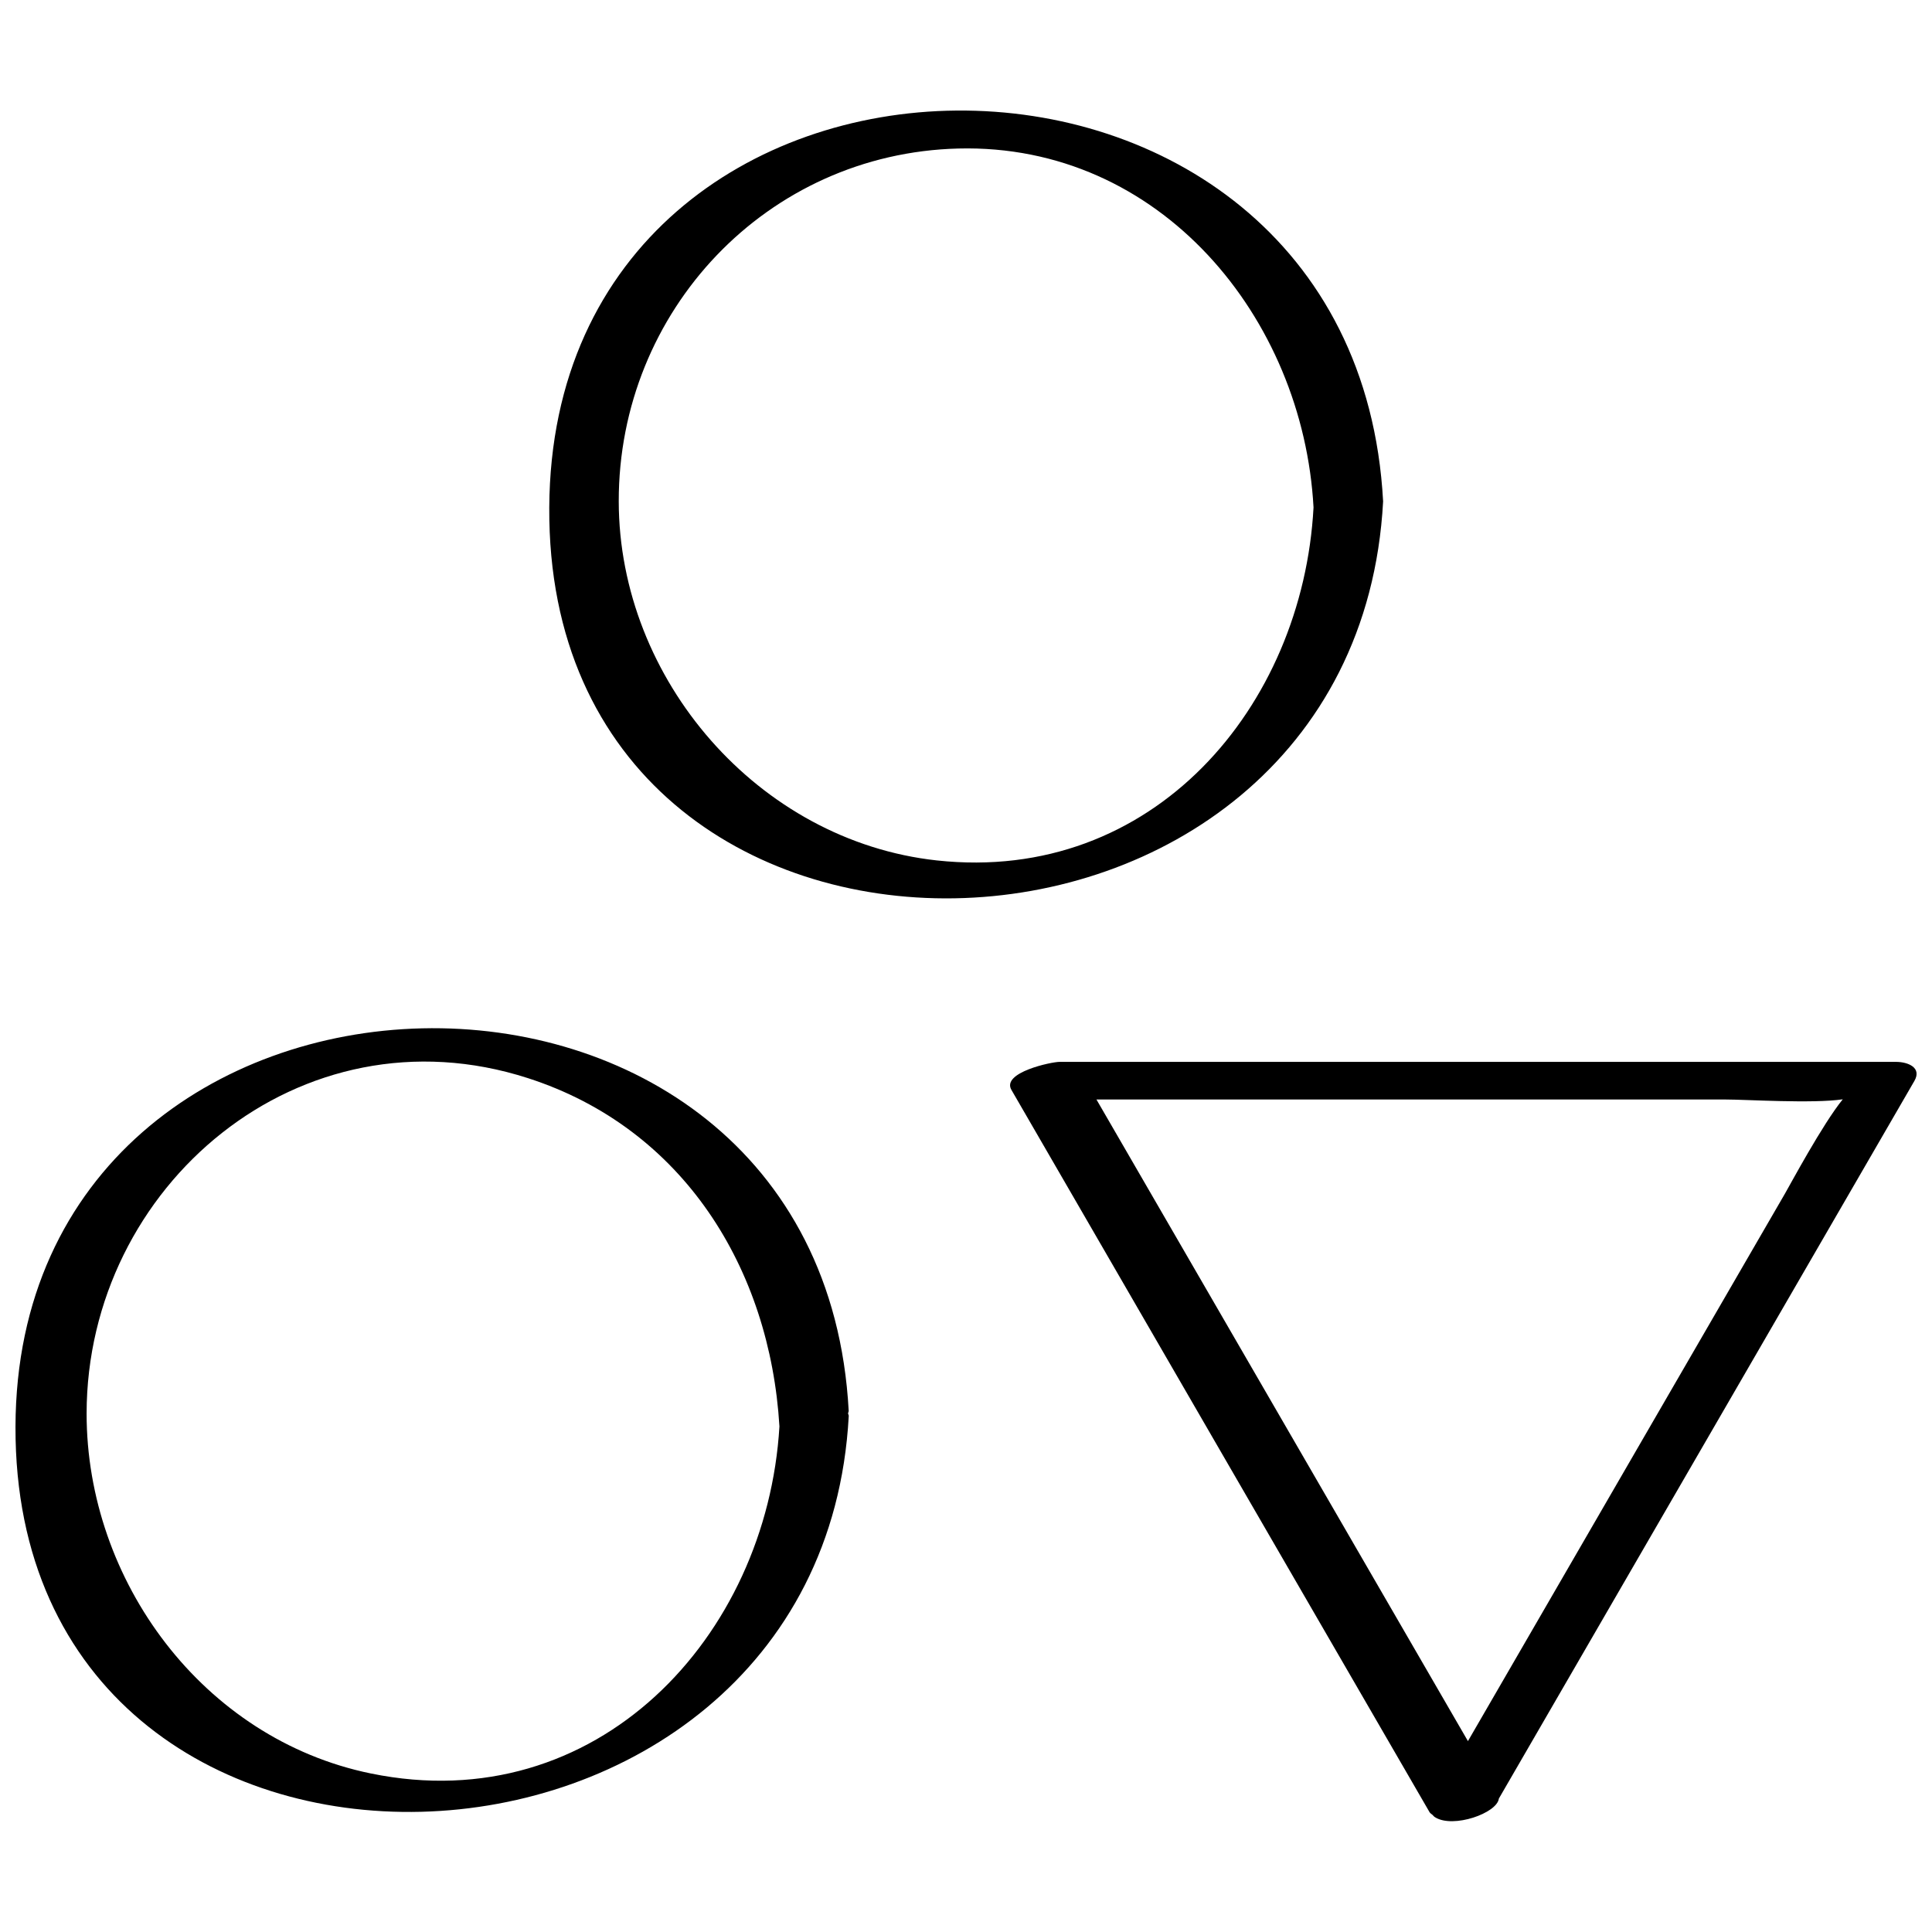 <?xml version="1.0" encoding="UTF-8"?>
<!-- Uploaded to: SVG Repo, www.svgrepo.com, Generator: SVG Repo Mixer Tools -->
<svg width="800px" height="800px" version="1.1" viewBox="144 144 512 512" xmlns="http://www.w3.org/2000/svg">
 <defs>
  <clipPath id="b">
   <path d="m148.09 416h220.91v209h-220.91z"/>
  </clipPath>
  <clipPath id="a">
   <path d="m411 425h240.9v202h-240.9z"/>
  </clipPath>
 </defs>
 <path d="m510.54 276.88c-7.527-139.41-220.21-137.34-220.98 1.605-0.789 141.32 213.6 135.42 220.98-1.605zm-118.29 95.141c-47.281-5.164-84.215-47.941-84.277-95.141-0.062-50.555 39.328-92.23 89.977-93.52 53.516-1.371 91.426 44.84 94.148 95.125-2.852 52.809-42.508 99.789-99.848 93.535z"/>
 <g clip-path="url(#b)">
  <path d="m368.93 519.29c0.016-0.301-0.156-0.473-0.188-0.738 0.031-0.234 0.172-0.426 0.172-0.66-7.477-138.79-220.42-132.93-220.81 4.188-0.426 140.7 213.54 132.4 220.82-2.789zm-85.016-89.57c41.25 13.305 64.141 50.555 66.645 92.293-3.32 55.766-48.352 104.26-108.27 91.977-44.539-9.133-75.352-51.105-75.336-95.395 0.051-60.332 56.648-108.34 116.96-88.875z"/>
 </g>
 <g clip-path="url(#a)">
  <path d="m522.88 624.29c0.172 0.301 0.52 0.441 0.754 0.676 0.219 0.234 0.41 0.488 0.738 0.66 4.785 2.945 16.359-1.102 16.848-4.992 36.699-63.387 73.414-126.79 110.11-190.17 2.062-3.559-1.73-5.055-4.863-5.055h-221.71c-2.109 0-15.398 2.801-12.723 7.414 36.922 63.832 73.891 127.66 110.84 191.47zm78.391-188.91c5.59 0 23.02 1.133 31.078-0.047-5.352 6.582-13.934 22.609-15.305 24.969-12.691 21.914-25.379 43.848-38.086 65.762-15.32 26.449-30.637 52.898-45.941 79.352-32.812-56.68-65.637-113.36-98.449-170.04h89.457 77.246z"/>
 </g>
</svg>